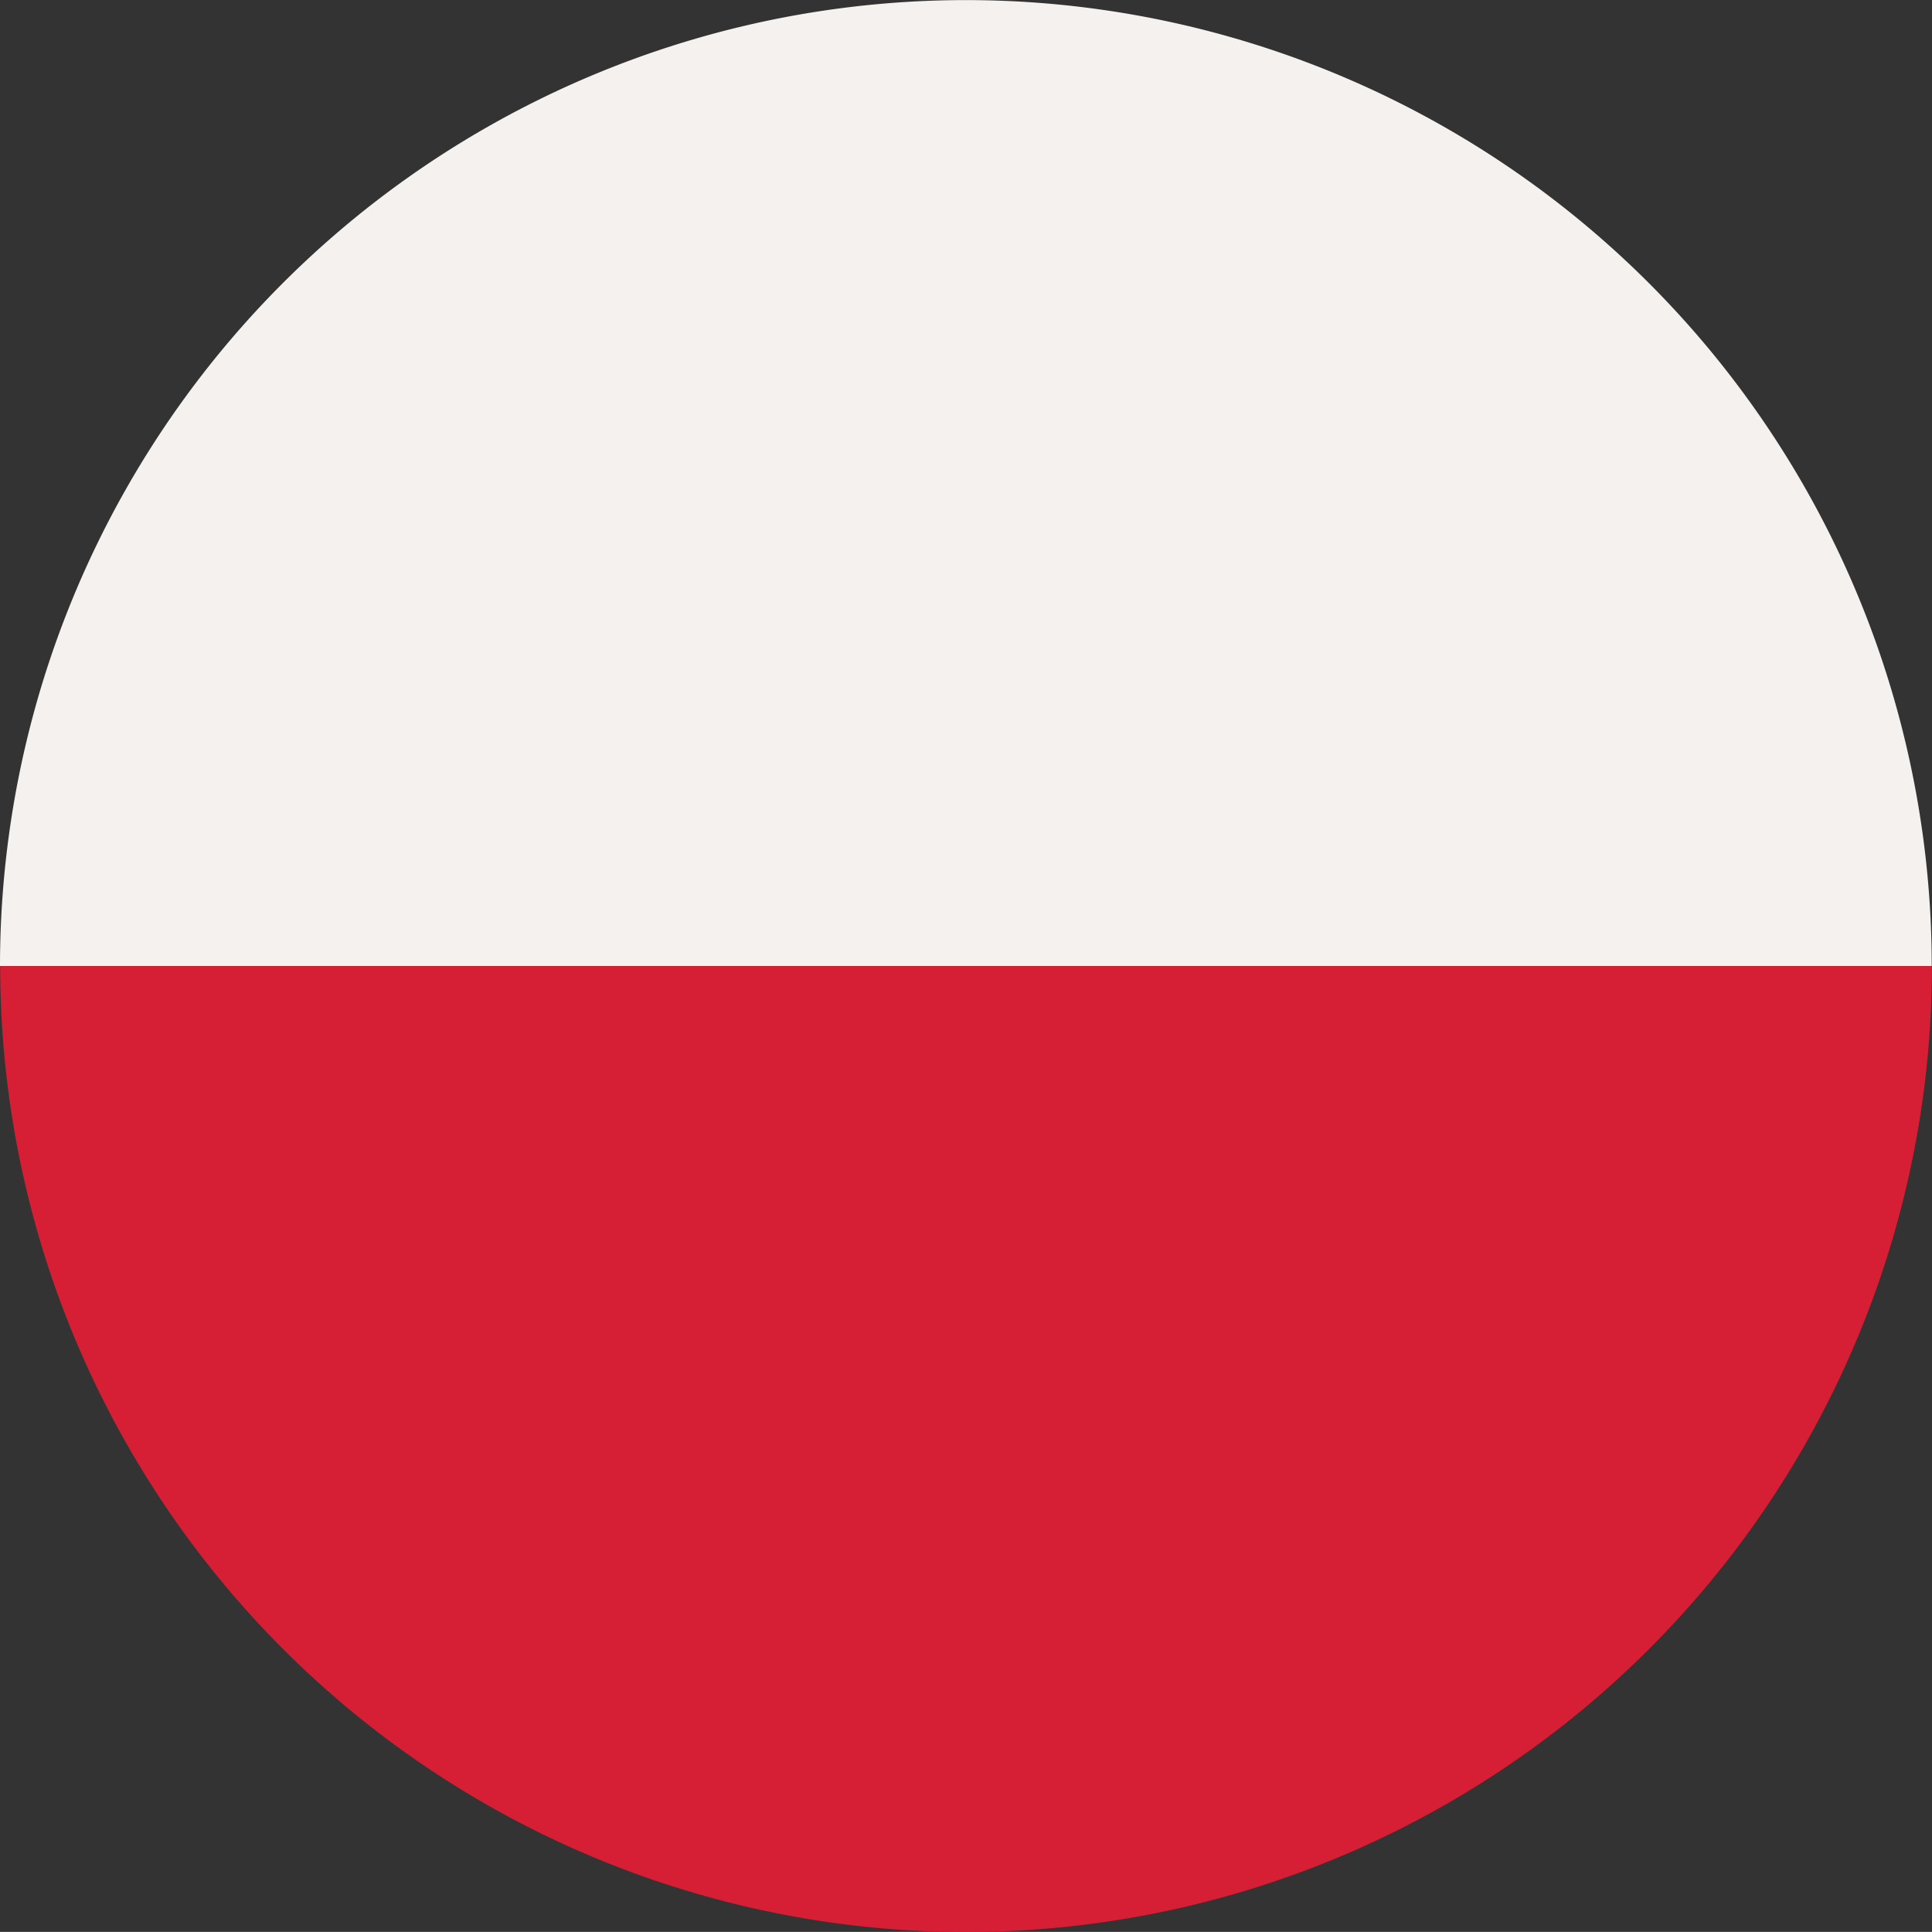 <svg xmlns="http://www.w3.org/2000/svg" width="21.903" height="21.902" viewBox="0 0 21.903 21.902">
    <rect x="0" y="0" width="21.903" height="21.902" fill="#333333" stroke="none"/>
    <defs>
        <style>
            .cls-1{fill:#f4f1ee}.cls-2{fill:#d61e34}
        </style>
    </defs>
    <g id="PL" transform="translate(0 .001)">
        <path id="Path_23" d="M1153.192 259a10.951 10.951 0 0 0-10.951 10.951h21.9A10.951 10.951 0 0 0 1153.192 259z" class="cls-1" data-name="Path 23" transform="translate(-1142.241 -259)"/>
        <path id="Path_24" d="M1153.192 279.951A10.951 10.951 0 0 0 1164.143 269h-21.9a10.951 10.951 0 0 0 10.949 10.951z" class="cls-2" data-name="Path 24" transform="translate(-1142.241 -258.049)"/>
    </g>
</svg>
